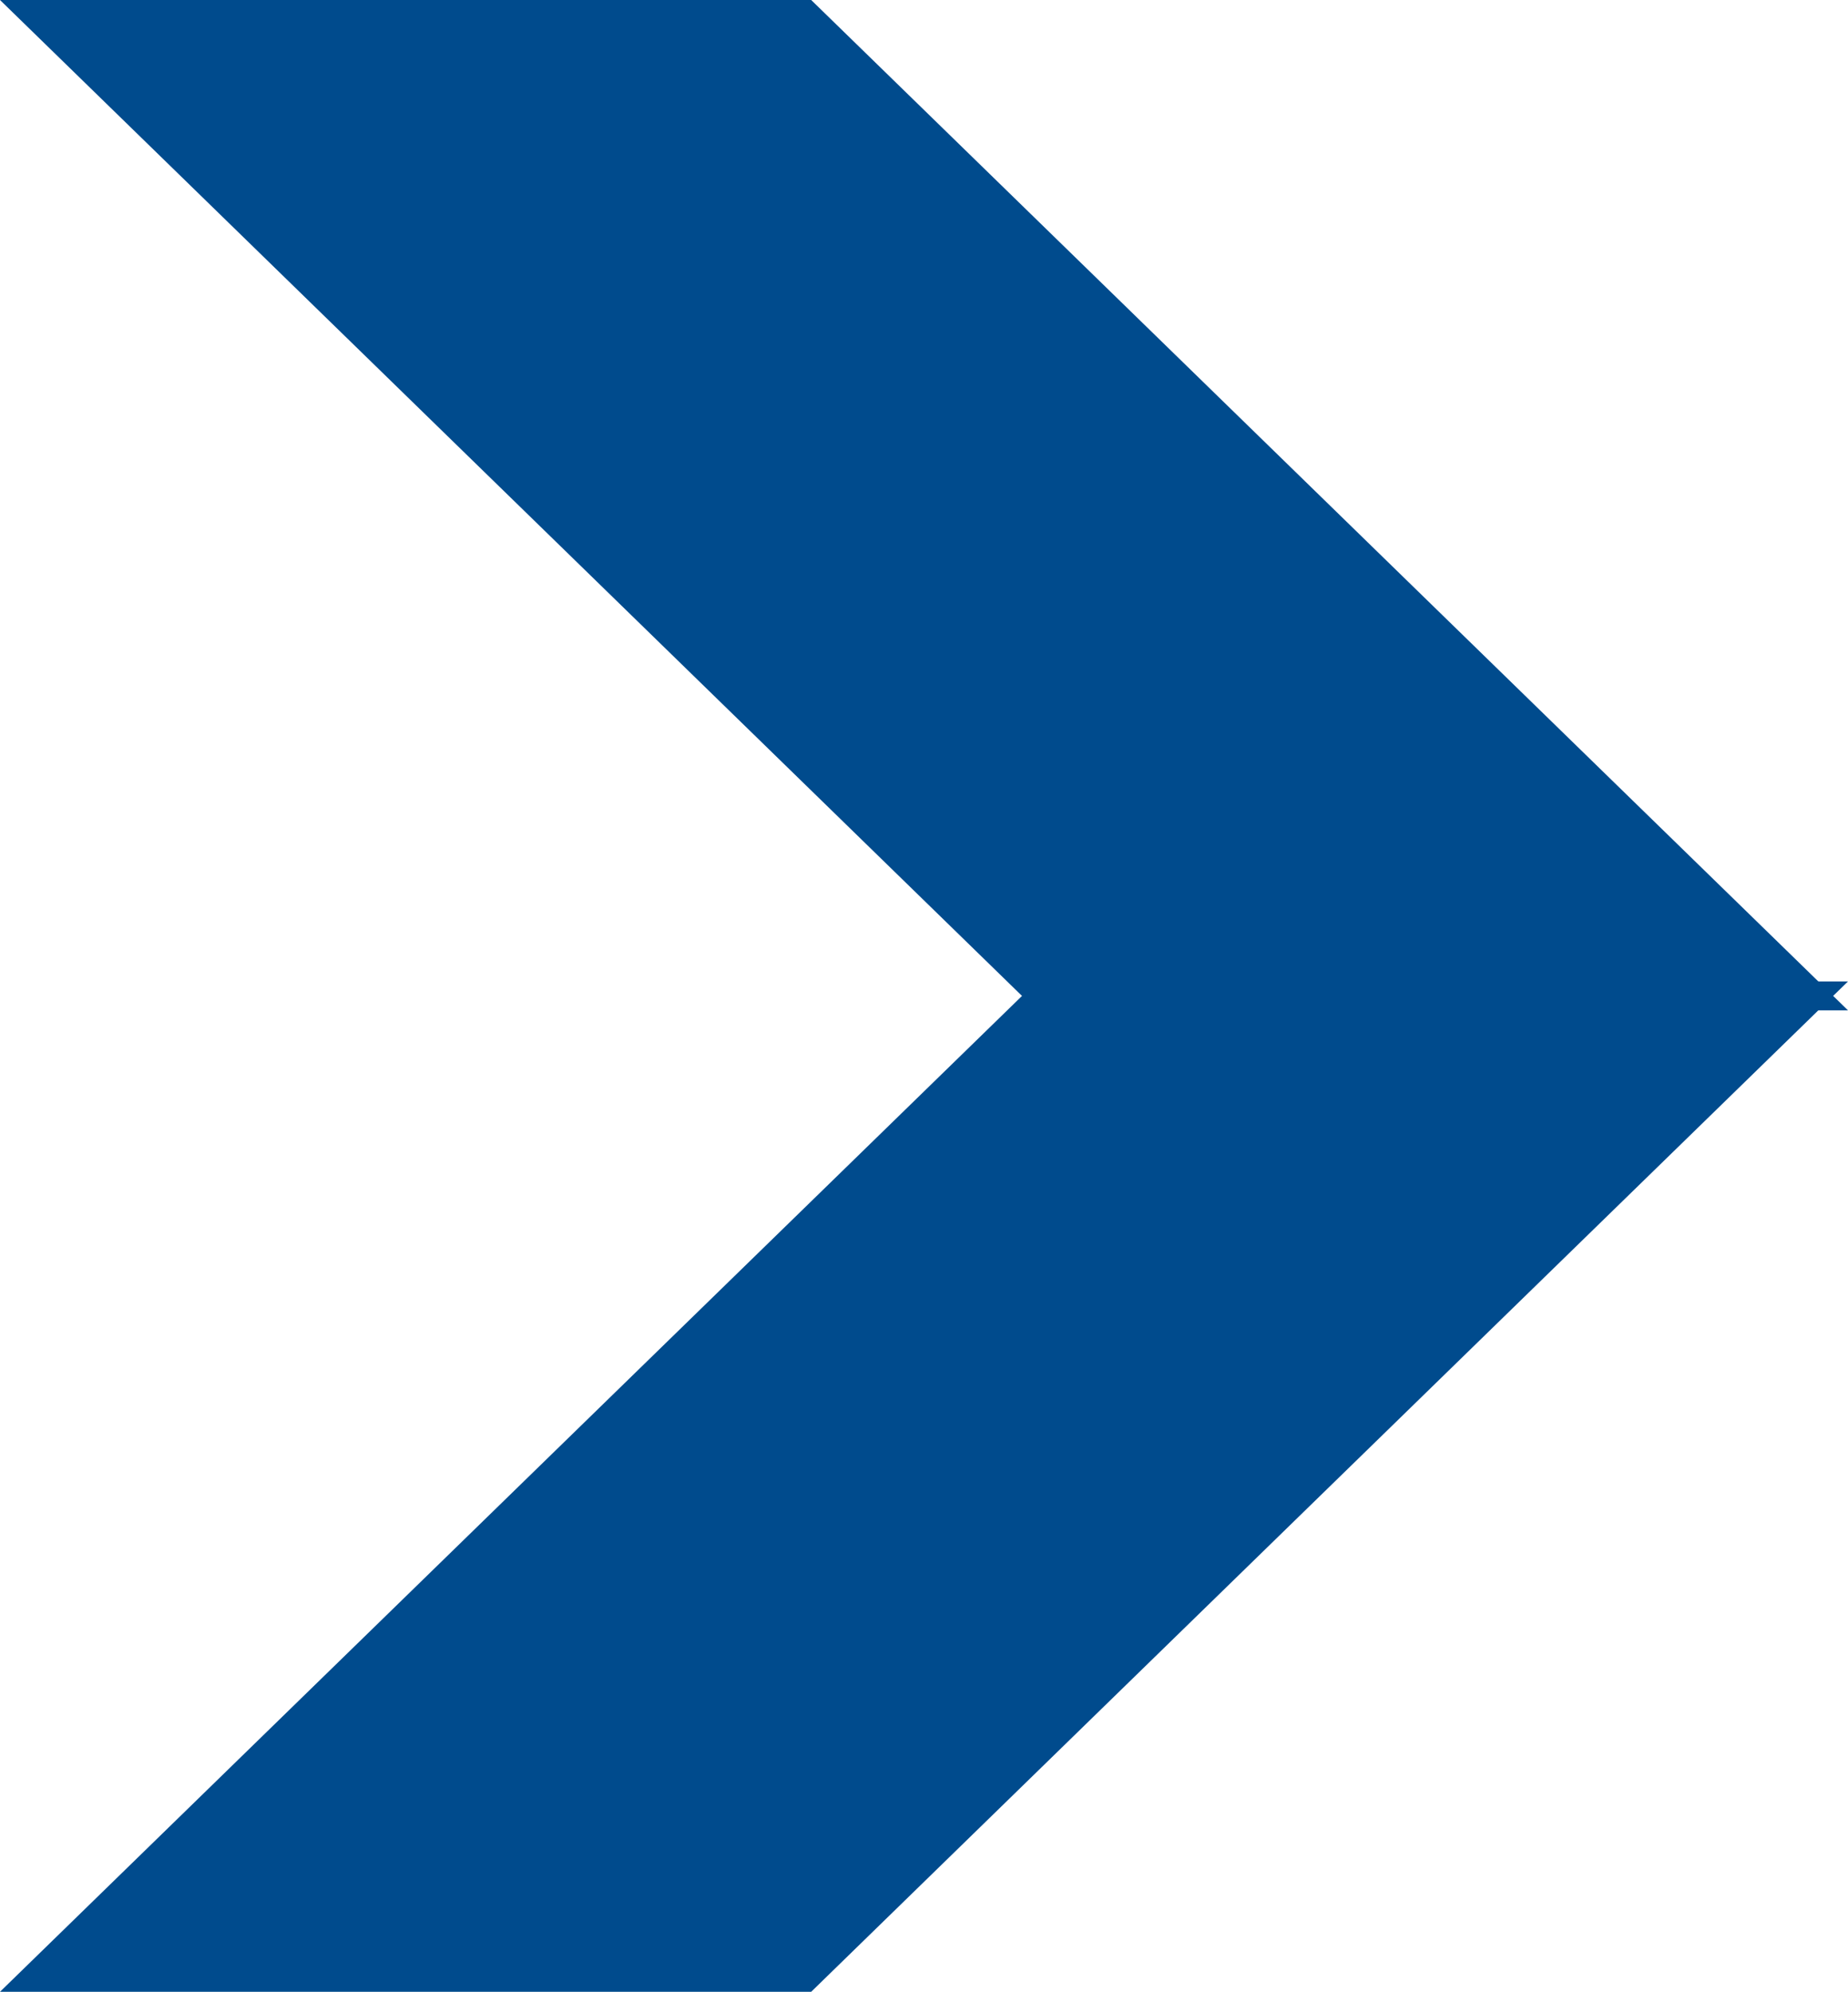<svg xmlns="http://www.w3.org/2000/svg" width="67.121" height="72.349" viewBox="0 0 67.121 72.349">
  <g id="Group_149" data-name="Group 149" transform="translate(101.434 -199.568)">
    <g id="Group_148" data-name="Group 148" transform="translate(-101.434 199.568)">
      <path id="Path_248" data-name="Path 248" d="M0,0,37.658,36.7H67.121L29.463,0Z" transform="translate(0 0)" fill="#004b8d"/>
      <path id="Path_249" data-name="Path 249" d="M37.658,229.774,0,266.472H29.463l37.658-36.7Z" transform="translate(0 -194.123)" fill="#004b8d"/>
    </g>
  </g>
</svg>
